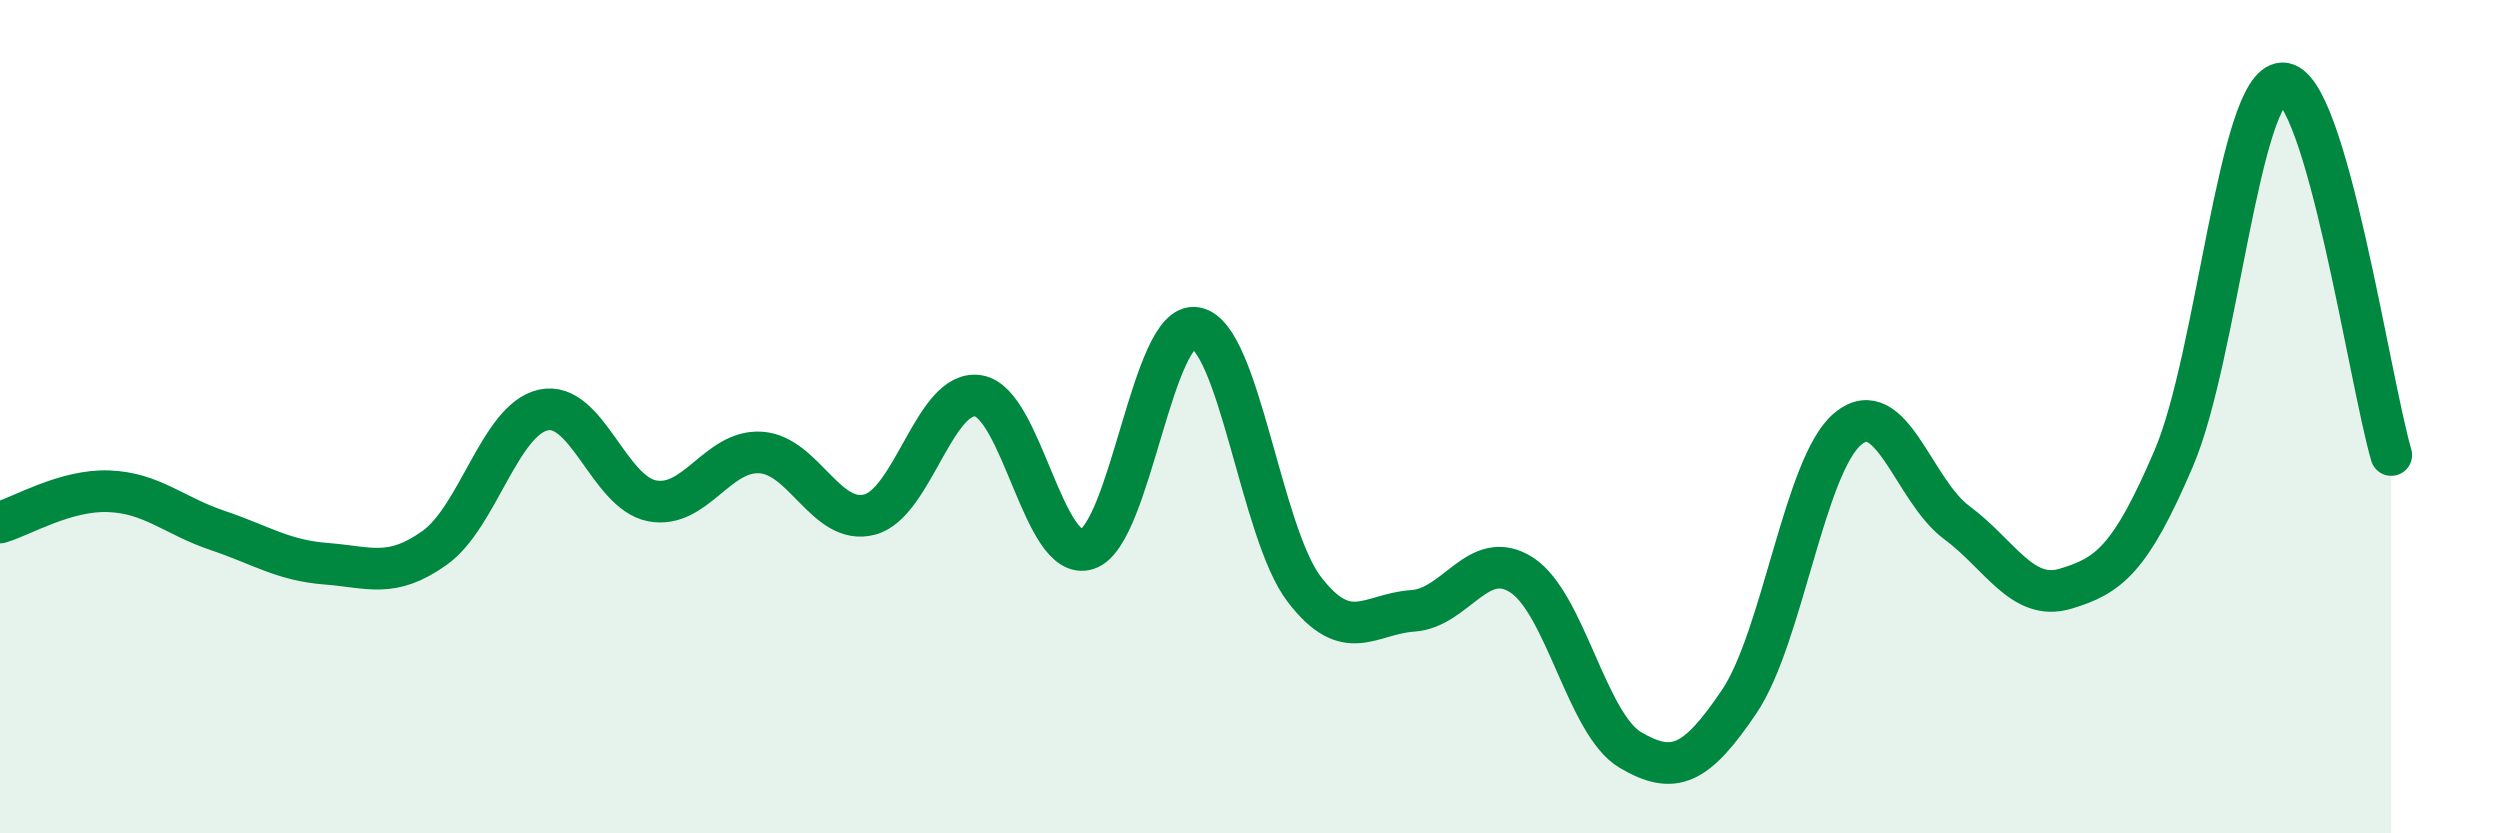 
    <svg width="60" height="20" viewBox="0 0 60 20" xmlns="http://www.w3.org/2000/svg">
      <path
        d="M 0,12.54 C 0.52,12.39 1.57,11.75 2.61,11.79 C 3.65,11.83 4.18,12.38 5.22,12.73 C 6.26,13.08 6.79,13.45 7.83,13.53 C 8.87,13.61 9.39,13.89 10.43,13.15 C 11.47,12.41 12,10.07 13.04,9.84 C 14.08,9.61 14.61,11.82 15.65,12.02 C 16.69,12.22 17.22,10.79 18.26,10.86 C 19.3,10.93 19.83,12.62 20.87,12.35 C 21.91,12.08 22.44,9.33 23.48,9.5 C 24.52,9.67 25.05,13.51 26.09,13.18 C 27.13,12.85 27.66,7.68 28.7,7.87 C 29.74,8.06 30.26,12.78 31.3,14.14 C 32.34,15.5 32.87,14.73 33.91,14.66 C 34.95,14.59 35.48,13.13 36.52,13.8 C 37.56,14.47 38.09,17.39 39.13,18 C 40.17,18.61 40.7,18.38 41.74,16.84 C 42.78,15.3 43.31,11.15 44.35,10.29 C 45.39,9.43 45.92,11.77 46.96,12.54 C 48,13.31 48.53,14.44 49.57,14.13 C 50.61,13.82 51.13,13.43 52.17,11 C 53.21,8.57 53.74,2.02 54.78,2 C 55.82,1.98 56.87,9.14 57.39,10.92L57.39 20L0 20Z"
        fill="#008740"
        opacity="0.1"
        stroke-linecap="round"
        stroke-linejoin="round"
      />
      <path
        d="M 0,12.54 C 0.52,12.39 1.57,11.75 2.61,11.79 C 3.65,11.83 4.18,12.38 5.22,12.73 C 6.26,13.08 6.79,13.45 7.83,13.53 C 8.87,13.61 9.39,13.89 10.43,13.15 C 11.47,12.41 12,10.07 13.04,9.84 C 14.08,9.61 14.61,11.82 15.65,12.02 C 16.69,12.22 17.22,10.79 18.26,10.86 C 19.3,10.93 19.83,12.62 20.87,12.35 C 21.91,12.08 22.44,9.33 23.48,9.5 C 24.52,9.67 25.05,13.51 26.09,13.18 C 27.13,12.85 27.66,7.68 28.7,7.87 C 29.74,8.06 30.26,12.78 31.3,14.14 C 32.34,15.5 32.87,14.73 33.91,14.66 C 34.95,14.59 35.48,13.13 36.52,13.8 C 37.56,14.47 38.09,17.39 39.13,18 C 40.17,18.61 40.7,18.38 41.74,16.84 C 42.78,15.3 43.31,11.15 44.35,10.29 C 45.39,9.43 45.92,11.77 46.96,12.54 C 48,13.31 48.53,14.44 49.57,14.13 C 50.61,13.82 51.13,13.43 52.17,11 C 53.21,8.57 53.74,2.02 54.78,2 C 55.82,1.98 56.87,9.14 57.39,10.92"
        stroke="#008740"
        stroke-width="1"
        fill="none"
        stroke-linecap="round"
        stroke-linejoin="round"
      />
    </svg>
  